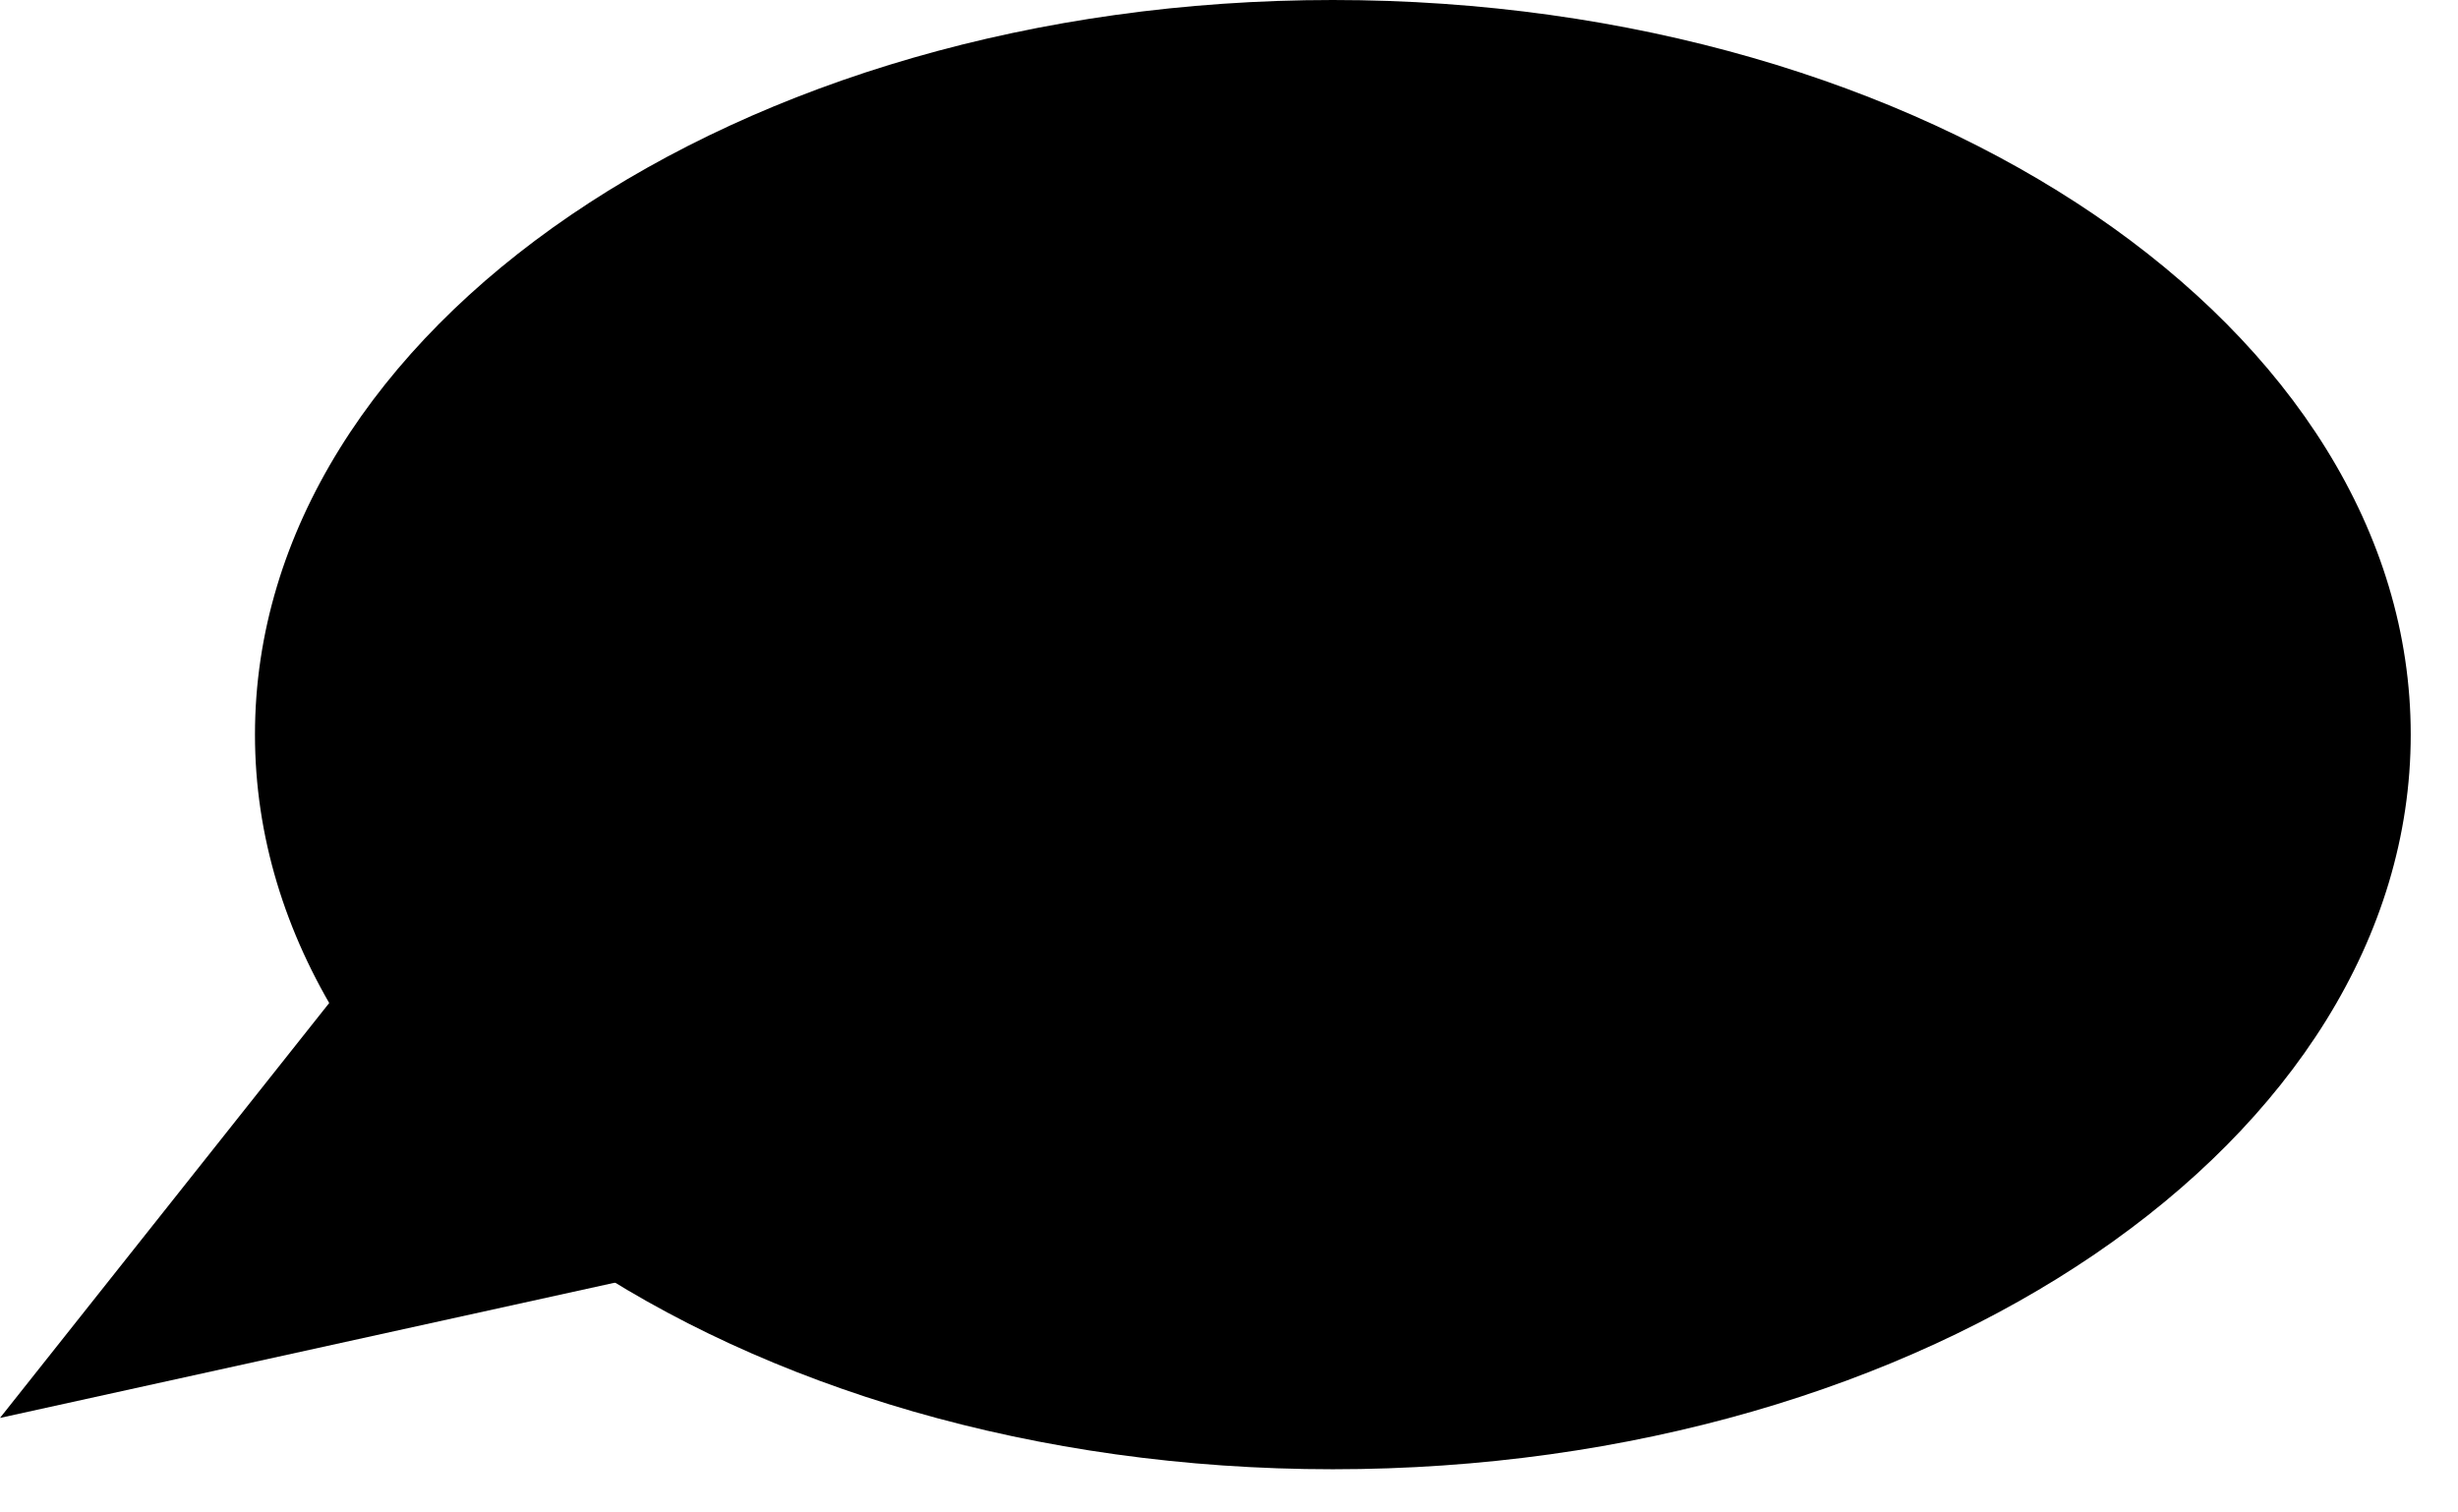 <svg width="26" height="16" viewBox="0 0 26 16" fill="none" xmlns="http://www.w3.org/2000/svg">
<path d="M25.5 7.771C25.5 12.063 20.395 15.543 14.098 15.543C7.802 15.543 2.697 12.063 2.697 7.771C2.697 3.479 7.802 0 14.098 0C20.395 0 25.5 3.479 25.5 7.771Z" fill="black"/>
<path d="M0 15L4.556 9.257L7.186 13.419L0 15Z" fill="black"/>
</svg>
